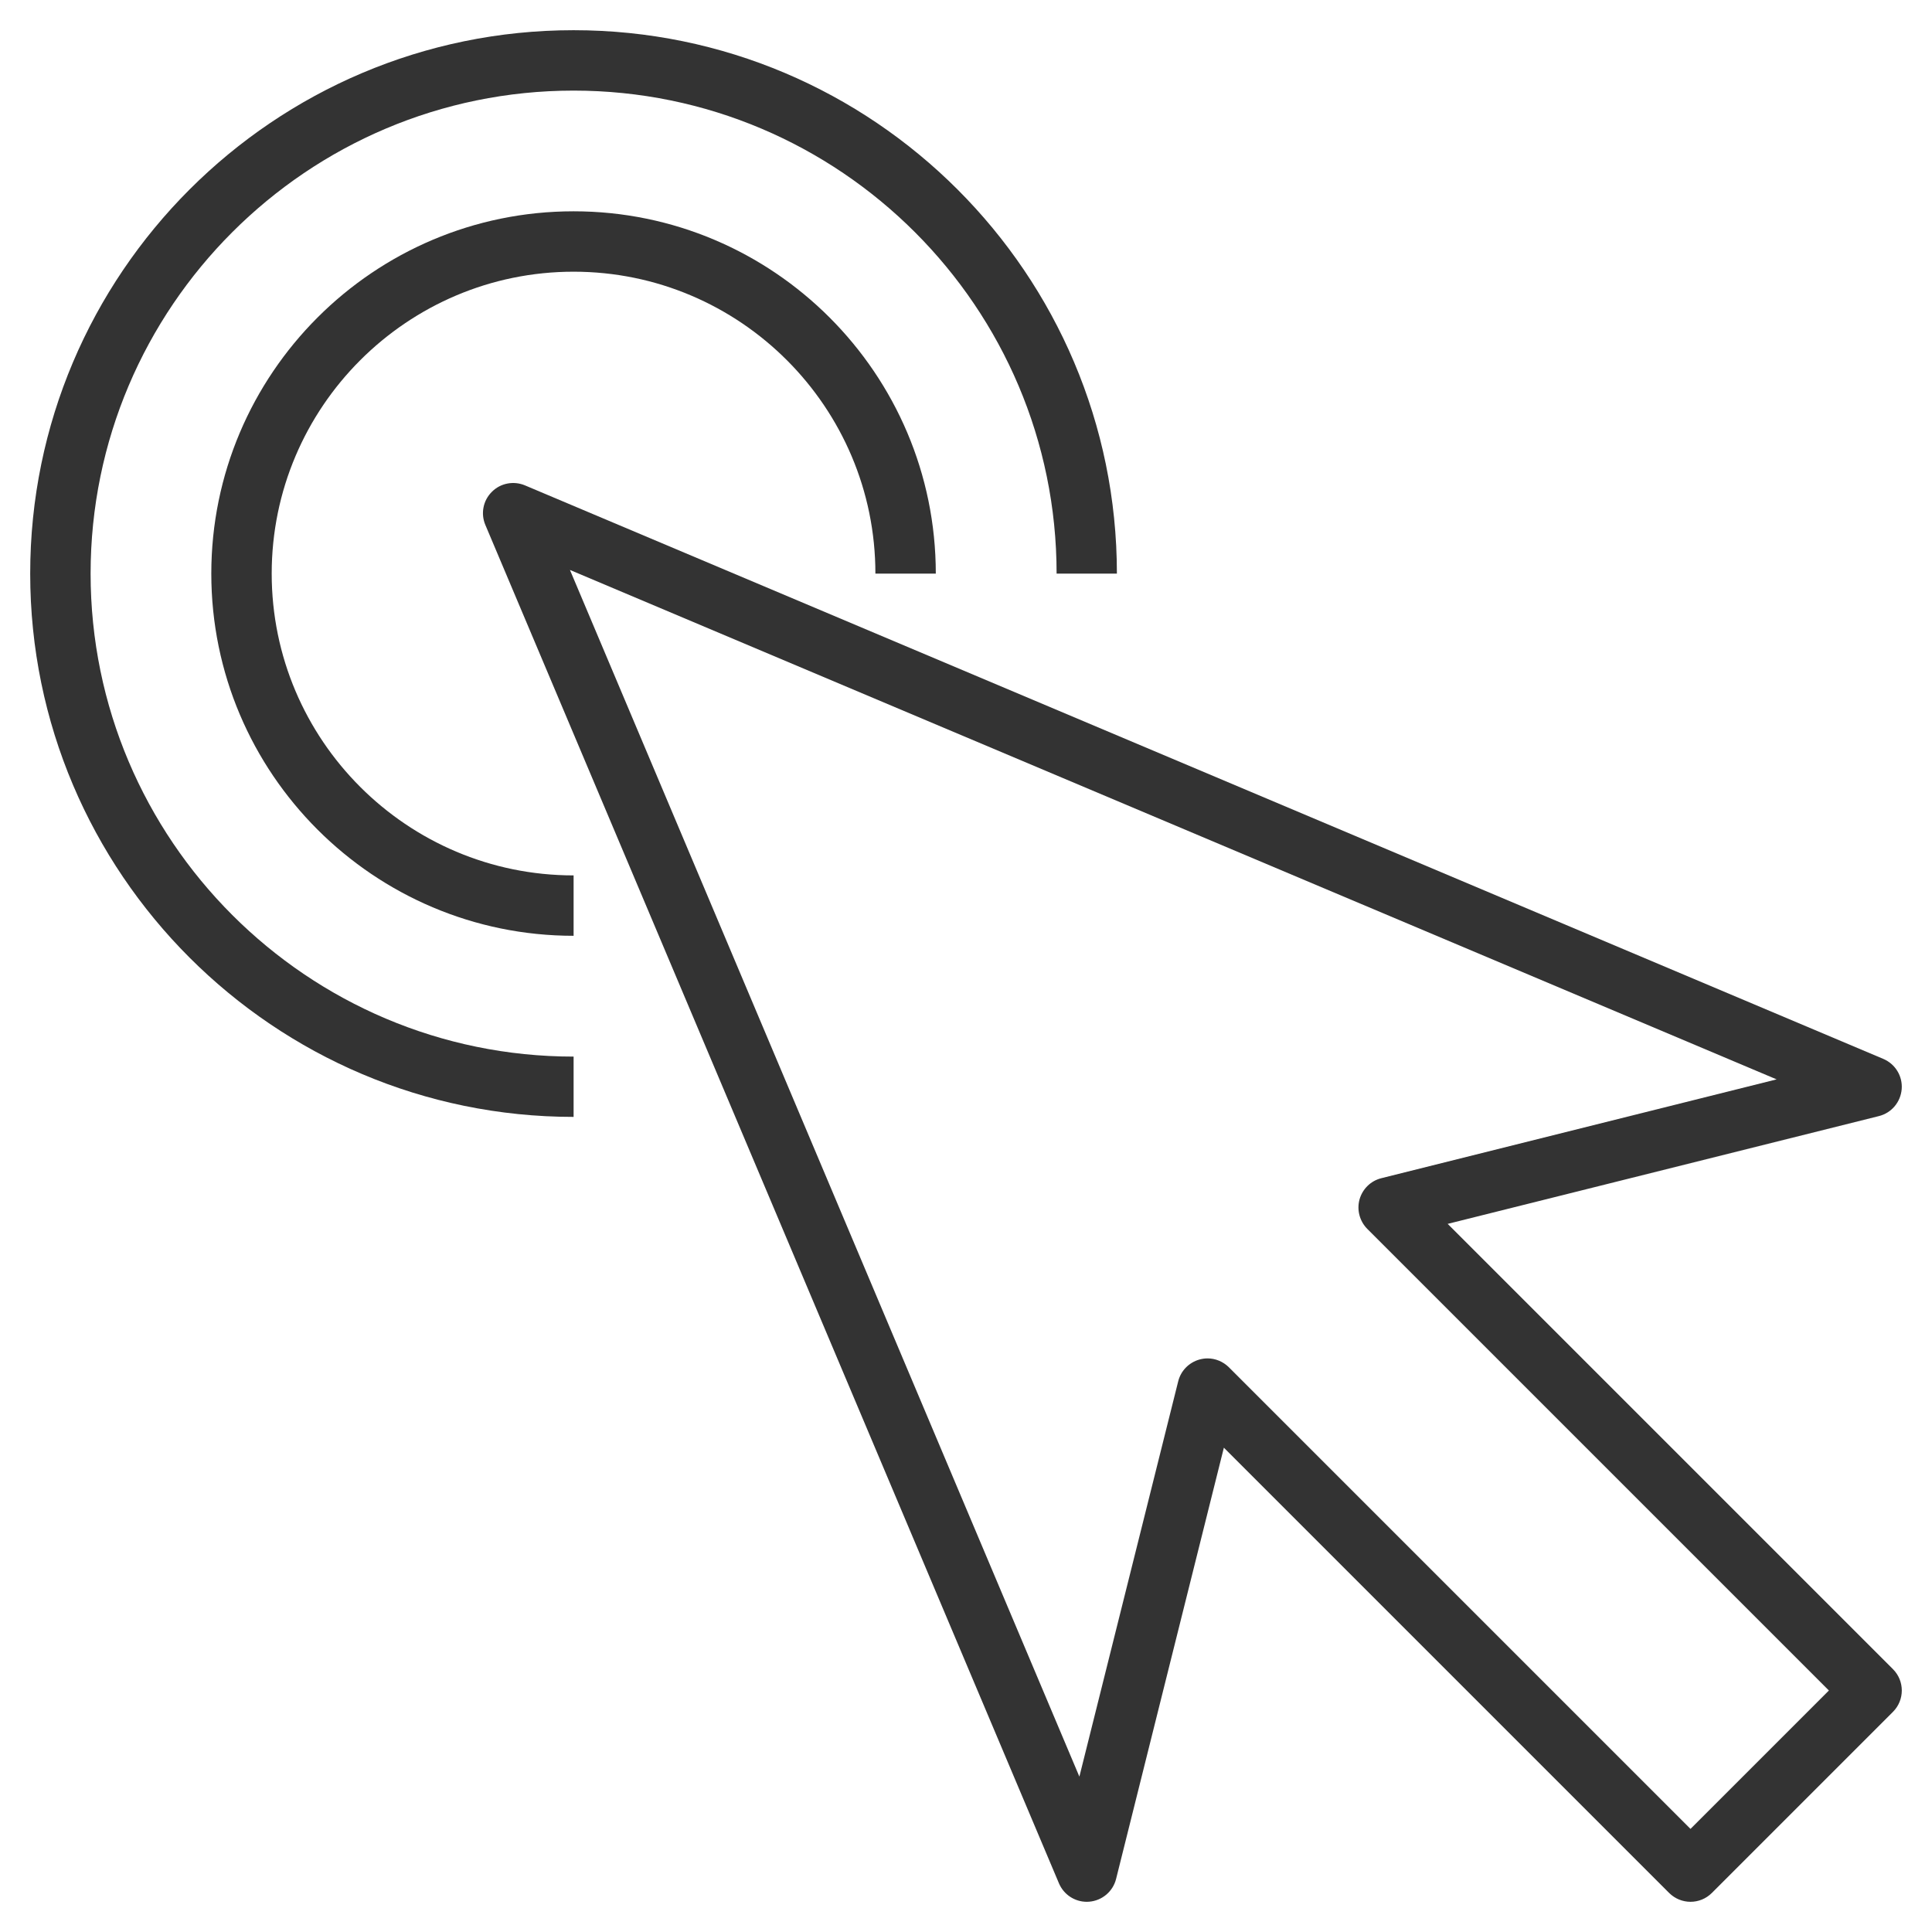 <svg width="19" height="19" viewBox="0 0 19 19" fill="none" xmlns="http://www.w3.org/2000/svg">
<g clip-path="url(#clip0_84_99)">
<path d="M18.616 16.415L14.237 12.036L18.478 10.976C18.602 10.945 18.692 10.838 18.702 10.71C18.712 10.583 18.639 10.464 18.522 10.414L5.162 4.773C5.051 4.727 4.922 4.751 4.837 4.837C4.751 4.922 4.726 5.051 4.773 5.162L10.414 18.521C10.461 18.632 10.569 18.703 10.688 18.703C10.695 18.703 10.703 18.703 10.711 18.702C10.838 18.692 10.945 18.602 10.976 18.478L12.036 14.237L16.415 18.616C16.532 18.732 16.719 18.732 16.835 18.616L18.616 16.835C18.732 16.719 18.732 16.531 18.616 16.415ZM16.625 17.986L12.085 13.446C12.028 13.39 11.953 13.359 11.875 13.359C11.849 13.359 11.822 13.363 11.796 13.37C11.693 13.399 11.613 13.48 11.587 13.584L10.615 17.472L5.605 5.605L17.472 10.615L13.584 11.587C13.48 11.613 13.399 11.693 13.37 11.796C13.342 11.899 13.371 12.009 13.446 12.085L17.986 16.625L16.625 17.986Z" fill="#333333"/>
<path d="M0.891 5.641C0.891 3.022 3.022 0.891 5.641 0.891C8.26 0.891 10.391 3.022 10.391 5.641H10.984C10.984 2.694 8.587 0.297 5.641 0.297C2.694 0.297 0.297 2.694 0.297 5.641C0.297 8.587 2.694 10.984 5.641 10.984V10.391C3.022 10.391 0.891 8.26 0.891 5.641Z" fill="#333333"/>
<path d="M2.672 5.641C2.672 4.004 4.004 2.672 5.641 2.672C7.278 2.672 8.609 4.004 8.609 5.641H9.203C9.203 3.676 7.605 2.078 5.641 2.078C3.676 2.078 2.078 3.676 2.078 5.641C2.078 7.605 3.676 9.203 5.641 9.203V8.609C4.004 8.609 2.672 7.278 2.672 5.641Z" fill="#333333"/>
</g>
<defs>
<clipPath id="clip0_84_99">
<rect width="19" height="19" fill="white"/>
</clipPath>
</defs>
</svg>
